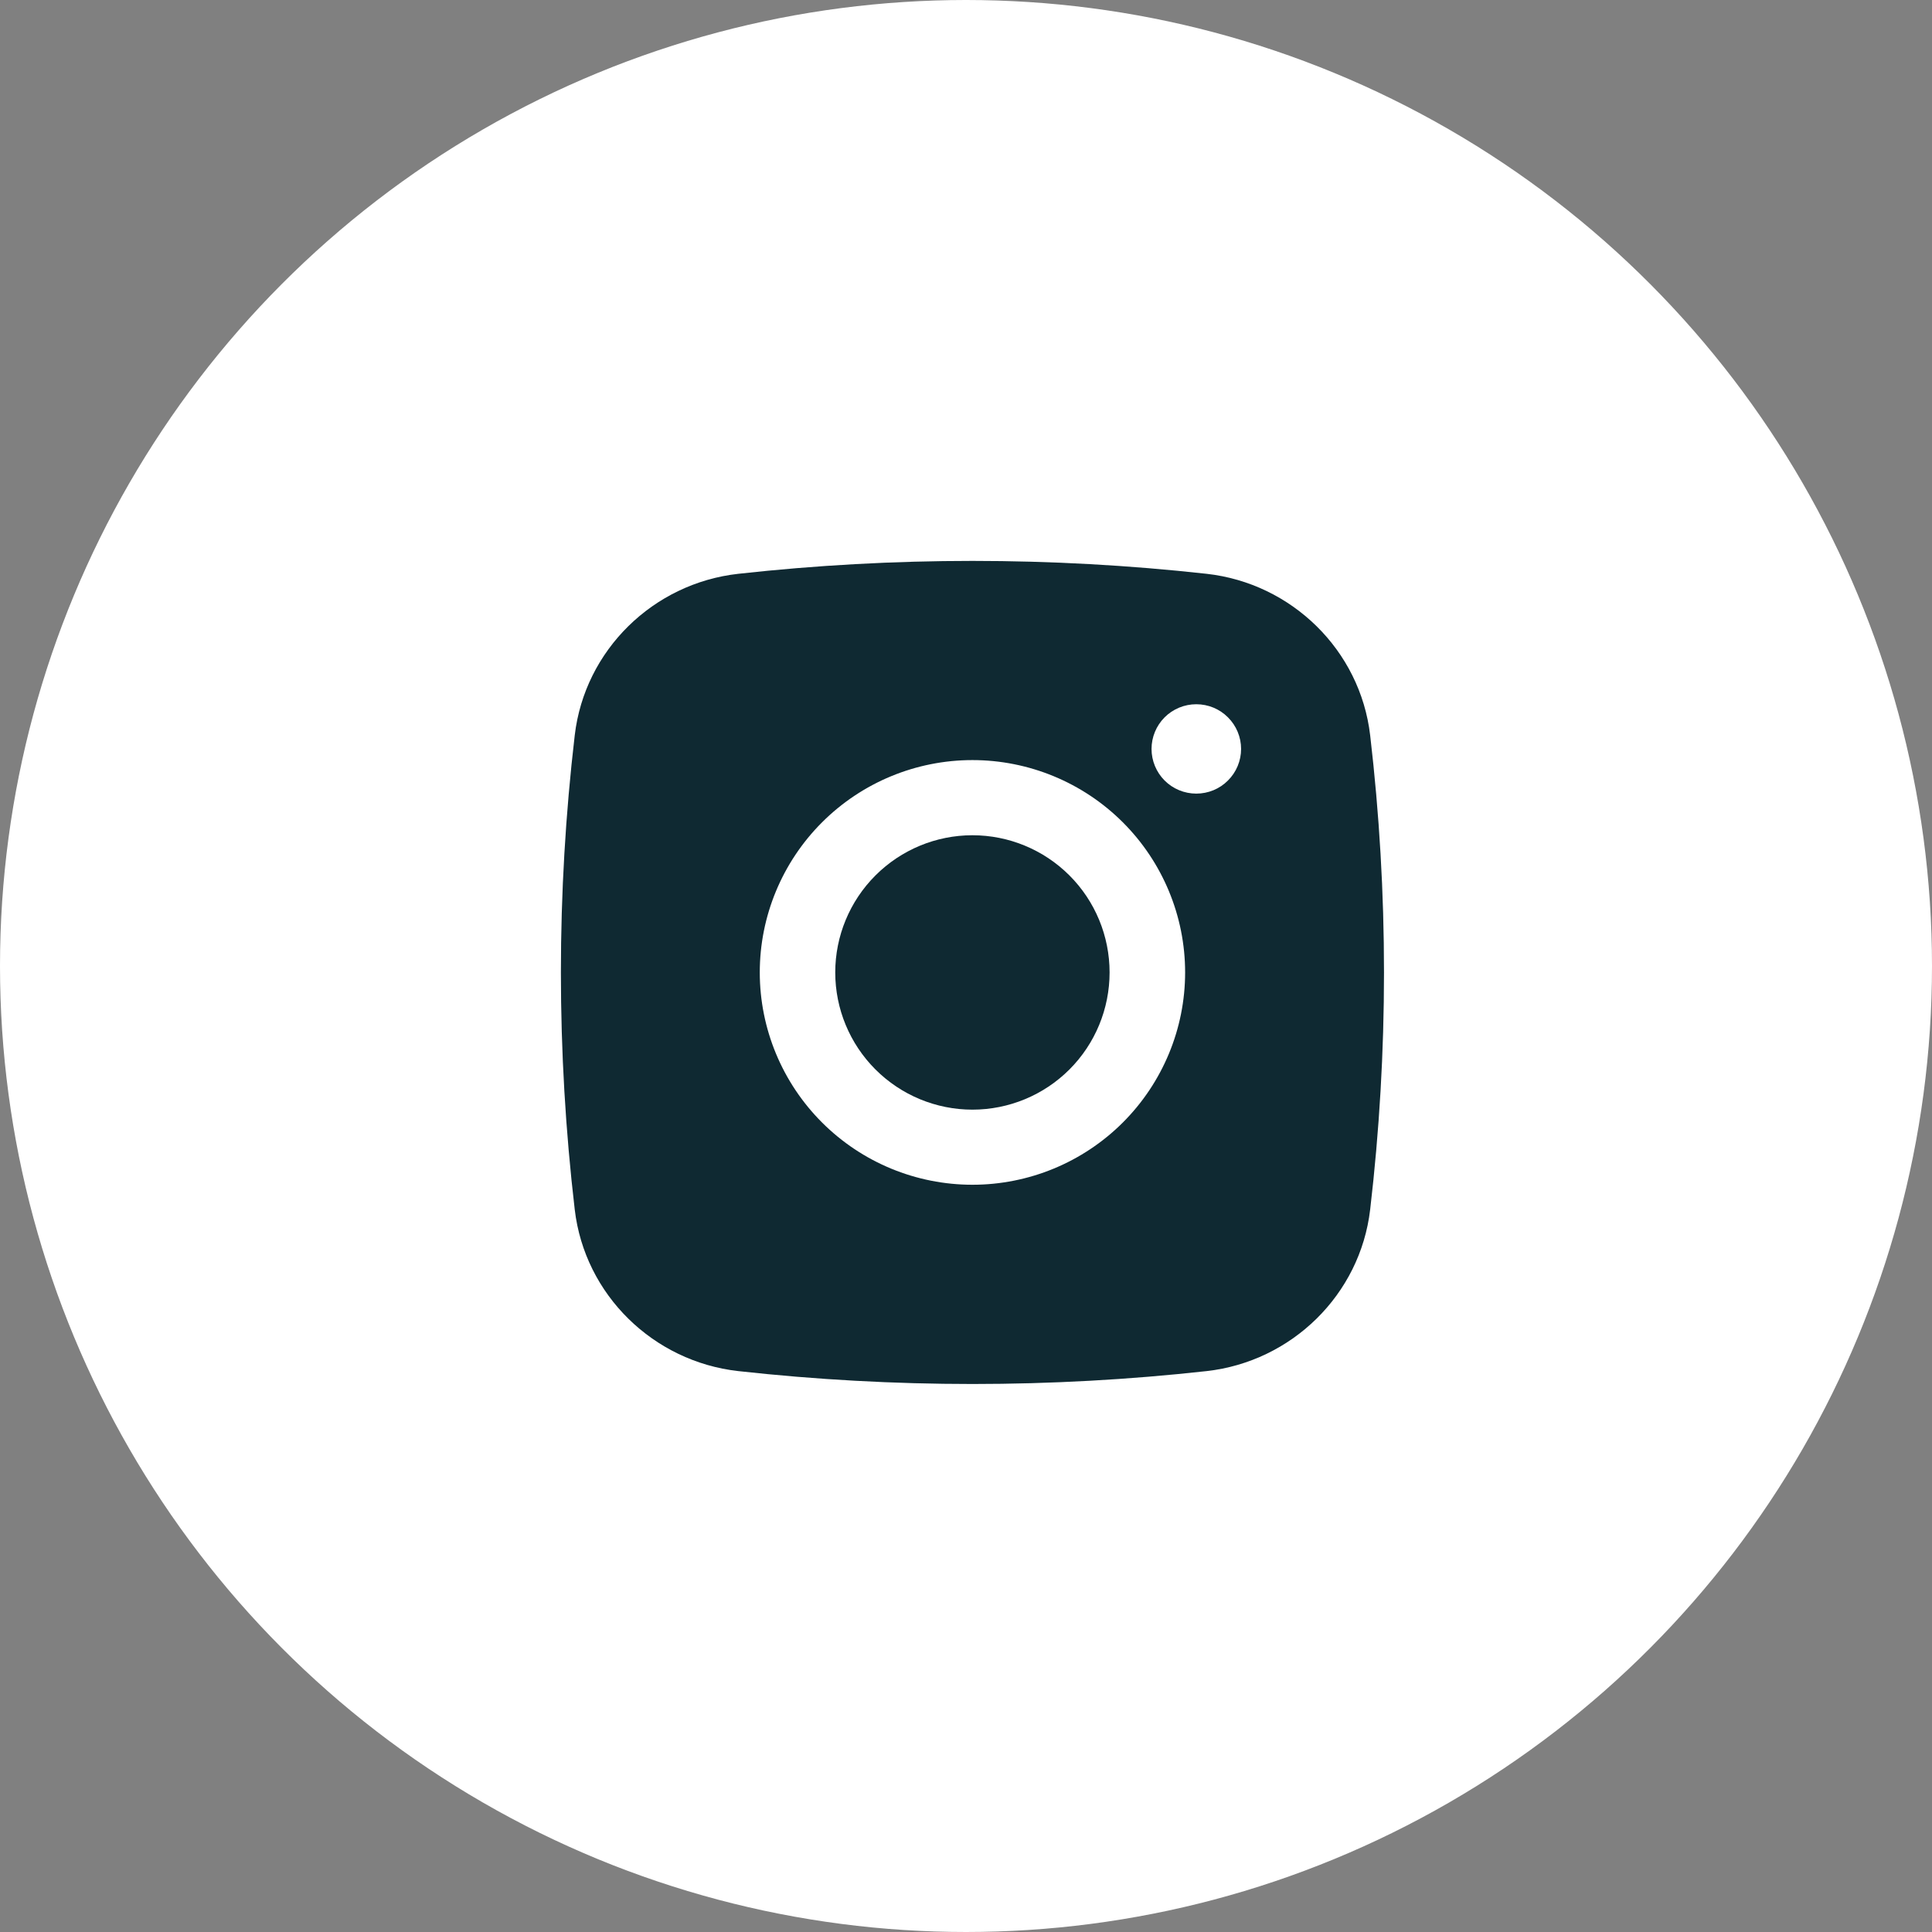 <?xml version="1.0" encoding="UTF-8"?> <svg xmlns="http://www.w3.org/2000/svg" width="31" height="31" viewBox="0 0 31 31" fill="none"><rect x="0" y="0" width="31" height="31" fill="#808080" stroke="none"/><circle cx="15.5" cy="15.5" r="15" fill="white" stroke="white"></circle><path d="M15.603 13.402C15.02 13.402 14.46 13.634 14.047 14.047C13.634 14.46 13.402 15.02 13.402 15.603C13.402 16.187 13.634 16.747 14.047 17.16C14.46 17.573 15.02 17.805 15.603 17.805C16.187 17.805 16.747 17.573 17.16 17.16C17.573 16.747 17.804 16.187 17.804 15.603C17.804 15.02 17.573 14.46 17.16 14.047C16.747 13.634 16.187 13.402 15.603 13.402Z" fill="#0F2932"></path><path fill-rule="evenodd" clip-rule="evenodd" d="M11.846 9.207C14.343 8.931 16.863 8.931 19.361 9.207C20.725 9.359 21.825 10.431 21.985 11.798C22.281 14.326 22.281 16.88 21.985 19.408C21.825 20.775 20.725 21.847 19.361 22C16.864 22.276 14.344 22.276 11.846 22C10.482 21.847 9.382 20.775 9.222 19.408C8.926 16.88 8.926 14.326 9.222 11.798C9.382 10.431 10.482 9.359 11.846 9.207ZM19.195 11.3C19.005 11.3 18.822 11.375 18.687 11.51C18.553 11.644 18.477 11.827 18.477 12.017C18.477 12.207 18.553 12.39 18.687 12.524C18.822 12.659 19.005 12.734 19.195 12.734C19.386 12.734 19.569 12.659 19.703 12.524C19.838 12.39 19.914 12.207 19.914 12.017C19.914 11.827 19.838 11.644 19.703 11.51C19.569 11.375 19.386 11.3 19.195 11.3ZM12.191 15.603C12.191 14.7 12.551 13.833 13.191 13.194C13.831 12.555 14.698 12.196 15.603 12.196C16.508 12.196 17.376 12.555 18.016 13.194C18.656 13.833 19.016 14.7 19.016 15.603C19.016 16.506 18.656 17.373 18.016 18.012C17.376 18.651 16.508 19.01 15.603 19.01C14.698 19.01 13.831 18.651 13.191 18.012C12.551 17.373 12.191 16.506 12.191 15.603Z" fill="#0F2932"></path></svg> 